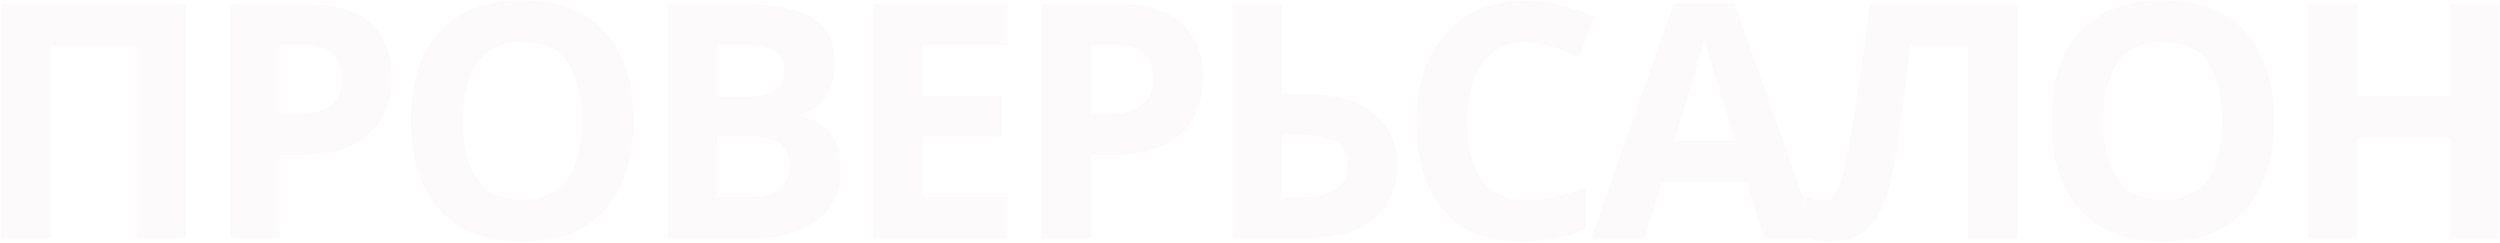 <?xml version="1.0" encoding="UTF-8"?> <svg xmlns="http://www.w3.org/2000/svg" width="1907" height="185" viewBox="0 0 1907 185" fill="none"> <path opacity="0.02" d="M0.642 181.623V3.123H141.892V181.623H104.142V34.623H38.392V181.623H0.642ZM232.671 3.123C255.671 3.123 272.421 8.123 282.921 18.123C293.588 27.956 298.921 41.539 298.921 58.873C298.921 69.206 296.754 78.956 292.421 88.123C288.088 97.123 280.838 104.373 270.671 109.873C260.671 115.373 247.004 118.123 229.671 118.123H213.421V181.623H175.671V3.123H232.671ZM230.671 34.123H213.421V87.123H225.921C236.588 87.123 245.004 85.039 251.171 80.873C257.504 76.539 260.671 69.623 260.671 60.123C260.671 42.789 250.671 34.123 230.671 34.123ZM483.403 92.123C483.403 110.623 480.32 126.789 474.153 140.623C468.153 154.289 458.903 164.956 446.403 172.623C433.903 180.289 417.903 184.123 398.403 184.123C379.07 184.123 363.07 180.289 350.403 172.623C337.903 164.956 328.57 154.206 322.403 140.373C316.403 126.539 313.403 110.373 313.403 91.873C313.403 73.373 316.403 57.289 322.403 43.623C328.57 29.956 337.903 19.373 350.403 11.873C363.07 4.206 379.153 0.373 398.653 0.373C417.987 0.373 433.903 4.206 446.403 11.873C458.903 19.373 468.153 30.039 474.153 43.873C480.32 57.539 483.403 73.623 483.403 92.123ZM353.153 92.123C353.153 110.789 356.737 125.539 363.903 136.373C371.07 147.039 382.57 152.373 398.403 152.373C414.57 152.373 426.153 147.039 433.153 136.373C440.153 125.539 443.653 110.789 443.653 92.123C443.653 73.289 440.153 58.539 433.153 47.873C426.153 37.206 414.653 31.873 398.653 31.873C382.653 31.873 371.07 37.206 363.903 47.873C356.737 58.539 353.153 73.289 353.153 92.123ZM509.128 3.123H564.628C588.461 3.123 606.461 6.456 618.628 13.123C630.795 19.789 636.878 31.539 636.878 48.373C636.878 58.539 634.461 67.123 629.628 74.123C624.961 81.123 618.211 85.373 609.378 86.873V88.123C615.378 89.289 620.795 91.373 625.628 94.373C630.461 97.373 634.295 101.706 637.128 107.373C639.961 113.039 641.378 120.539 641.378 129.873C641.378 146.039 635.545 158.706 623.878 167.873C612.211 177.039 596.211 181.623 575.878 181.623H509.128V3.123ZM546.878 73.873H568.878C579.878 73.873 587.461 72.123 591.628 68.623C595.961 65.123 598.128 60.039 598.128 53.373C598.128 46.539 595.628 41.623 590.628 38.623C585.628 35.623 577.711 34.123 566.878 34.123H546.878V73.873ZM546.878 103.873V150.373H571.628C582.961 150.373 590.878 148.206 595.378 143.873C599.878 139.373 602.128 133.456 602.128 126.123C602.128 119.456 599.795 114.123 595.128 110.123C590.628 105.956 582.378 103.873 570.378 103.873H546.878ZM768.597 181.623H665.847V3.123H768.597V34.123H703.597V73.373H764.097V104.373H703.597V150.373H768.597V181.623ZM851.489 3.123C874.489 3.123 891.239 8.123 901.739 18.123C912.406 27.956 917.739 41.539 917.739 58.873C917.739 69.206 915.573 78.956 911.239 88.123C906.906 97.123 899.656 104.373 889.489 109.873C879.489 115.373 865.823 118.123 848.489 118.123H832.239V181.623H794.489V3.123H851.489ZM849.489 34.123H832.239V87.123H844.739C855.406 87.123 863.823 85.039 869.989 80.873C876.323 76.539 879.489 69.623 879.489 60.123C879.489 42.789 869.489 34.123 849.489 34.123ZM940.222 181.623V3.123H977.972V71.623H992.972C1009.81 71.623 1023.56 73.956 1034.22 78.623C1045.06 83.289 1053.06 89.706 1058.22 97.873C1063.39 106.039 1065.97 115.373 1065.97 125.873C1065.97 143.539 1060.06 157.289 1048.22 167.123C1036.56 176.789 1017.89 181.623 992.222 181.623H940.222ZM977.972 150.623H990.722C1002.22 150.623 1011.22 148.789 1017.72 145.123C1024.39 141.456 1027.72 135.039 1027.72 125.873C1027.72 116.373 1024.14 110.123 1016.97 107.123C1009.81 104.123 1000.06 102.623 987.722 102.623H977.972V150.623ZM1164.15 32.123C1149.65 32.123 1138.56 37.539 1130.9 48.373C1123.23 59.206 1119.4 74.039 1119.4 92.873C1119.4 111.873 1122.9 126.623 1129.9 137.123C1137.06 147.456 1148.48 152.623 1164.15 152.623C1171.48 152.623 1178.73 151.789 1185.9 150.123C1193.23 148.456 1201.15 146.123 1209.65 143.123V174.873C1201.81 178.039 1194.06 180.373 1186.4 181.873C1178.73 183.373 1170.15 184.123 1160.65 184.123C1142.31 184.123 1127.15 180.373 1115.15 172.873C1103.31 165.206 1094.56 154.539 1088.9 140.873C1083.23 127.039 1080.4 110.956 1080.4 92.623C1080.4 74.623 1083.65 58.706 1090.15 44.873C1096.65 31.039 1106.06 20.206 1118.4 12.373C1130.9 4.539 1146.15 0.623 1164.15 0.623C1172.98 0.623 1181.81 1.789 1190.65 4.123C1199.65 6.289 1208.23 9.289 1216.4 13.123L1204.15 43.873C1197.48 40.706 1190.73 37.956 1183.9 35.623C1177.23 33.289 1170.65 32.123 1164.15 32.123ZM1345.58 181.623L1332.58 139.123H1267.58L1254.58 181.623H1213.83L1276.83 2.373H1323.08L1386.33 181.623H1345.58ZM1323.58 107.373L1310.58 65.873C1309.74 63.039 1308.66 59.456 1307.33 55.123C1305.99 50.789 1304.66 46.373 1303.33 41.873C1301.99 37.373 1300.91 33.456 1300.08 30.123C1299.24 33.456 1298.08 37.623 1296.58 42.623C1295.24 47.456 1293.91 52.123 1292.58 56.623C1291.41 60.956 1290.49 64.039 1289.83 65.873L1277.08 107.373H1323.58ZM1538.93 181.623H1501.18V34.623H1457.43C1456.43 42.289 1455.35 50.623 1454.18 59.623C1453.18 68.623 1452.02 77.789 1450.68 87.123C1449.52 96.289 1448.27 105.039 1446.93 113.373C1445.6 121.539 1444.27 128.789 1442.93 135.123C1440.77 145.456 1437.85 154.289 1434.18 161.623C1430.68 168.956 1425.77 174.539 1419.43 178.373C1413.27 182.206 1405.18 184.123 1395.18 184.123C1388.68 184.123 1382.68 183.206 1377.18 181.373V150.373C1379.35 151.039 1381.43 151.623 1383.43 152.123C1385.6 152.623 1387.93 152.873 1390.43 152.873C1395.27 152.873 1398.93 150.373 1401.43 145.373C1404.1 140.206 1406.77 130.623 1409.43 116.623C1410.43 111.289 1411.85 102.956 1413.68 91.623C1415.52 80.289 1417.52 67.039 1419.68 51.873C1422.02 36.539 1424.18 20.289 1426.18 3.123H1538.93V181.623ZM1734.71 92.123C1734.71 110.623 1731.63 126.789 1725.46 140.623C1719.46 154.289 1710.21 164.956 1697.71 172.623C1685.21 180.289 1669.21 184.123 1649.71 184.123C1630.38 184.123 1614.38 180.289 1601.71 172.623C1589.21 164.956 1579.88 154.206 1573.71 140.373C1567.71 126.539 1564.71 110.373 1564.71 91.873C1564.71 73.373 1567.71 57.289 1573.71 43.623C1579.88 29.956 1589.21 19.373 1601.71 11.873C1614.38 4.206 1630.46 0.373 1649.96 0.373C1669.3 0.373 1685.21 4.206 1697.71 11.873C1710.21 19.373 1719.46 30.039 1725.46 43.873C1731.63 57.539 1734.71 73.623 1734.71 92.123ZM1604.46 92.123C1604.46 110.789 1608.05 125.539 1615.21 136.373C1622.38 147.039 1633.88 152.373 1649.71 152.373C1665.88 152.373 1677.46 147.039 1684.46 136.373C1691.46 125.539 1694.96 110.789 1694.96 92.123C1694.96 73.289 1691.46 58.539 1684.46 47.873C1677.46 37.206 1665.96 31.873 1649.96 31.873C1633.96 31.873 1622.38 37.206 1615.21 47.873C1608.05 58.539 1604.46 73.289 1604.46 92.123ZM1906.69 181.623H1868.94V104.623H1798.19V181.623H1760.44V3.123H1798.19V73.123H1868.94V3.123H1906.69V181.623Z" fill="#980468"></path> </svg> 